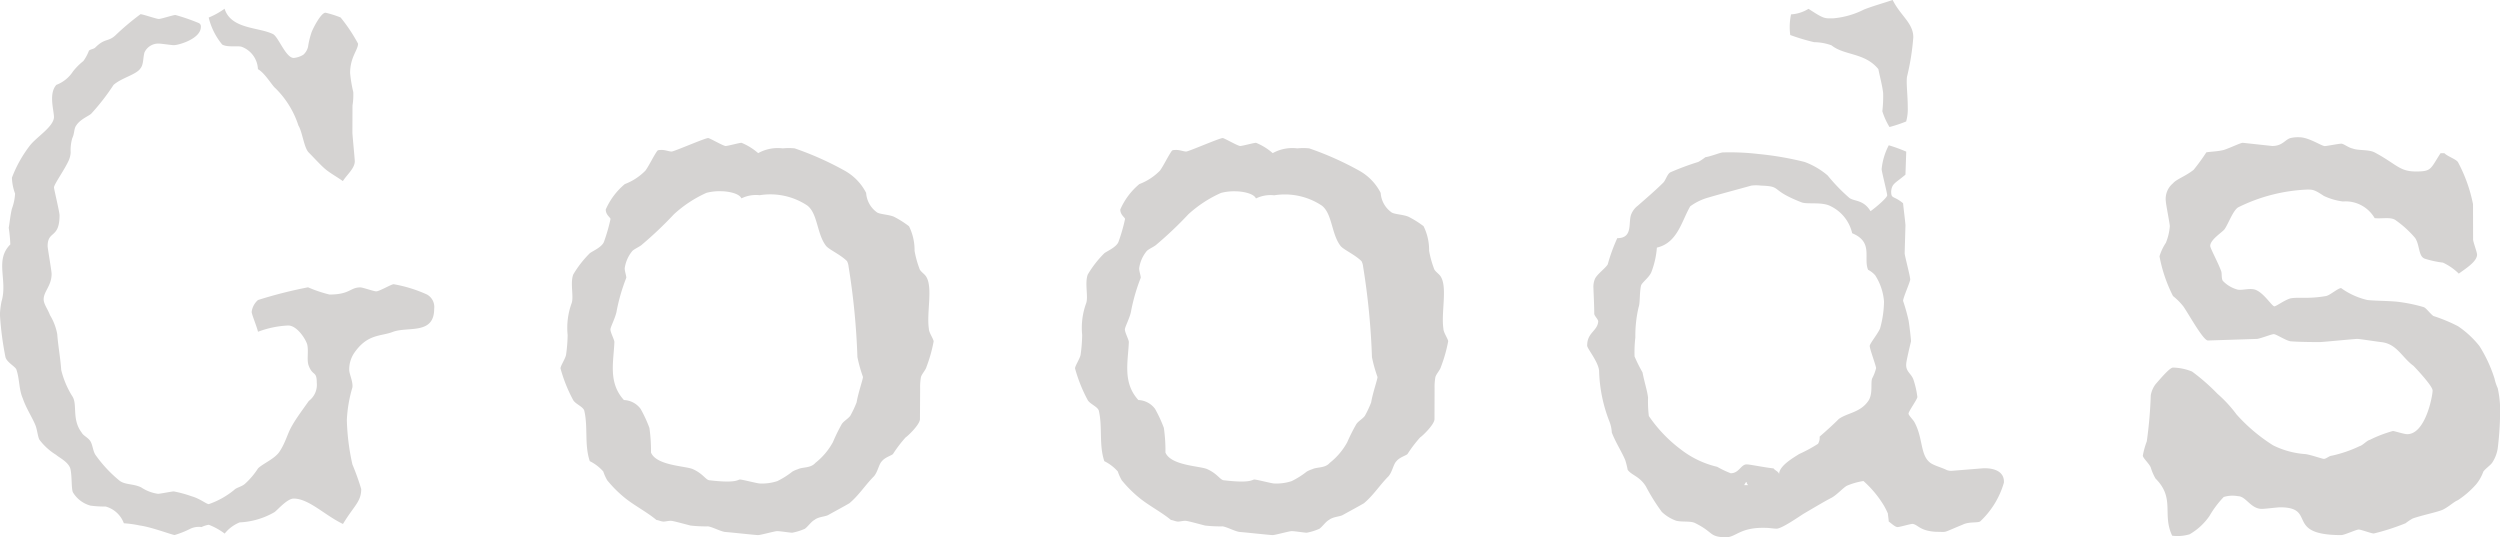 <svg xmlns="http://www.w3.org/2000/svg" width="113.364" height="24.372" viewBox="0 0 113.364 24.372">
  <path id="ttl-goods" d="M17.316-18.54a3.1,3.1,0,0,0,.036-.612,6.019,6.019,0,0,1-.144-.864c0-.72.36-1.044.36-1.332a7.367,7.367,0,0,0-.792-1.188,4.672,4.672,0,0,0-.684-.216c-.216,0-.612.792-.648.936a3.766,3.766,0,0,0-.144.612.685.685,0,0,1-.216.36,1.023,1.023,0,0,1-.432.144c-.36,0-.684-.936-.936-1.08-.648-.324-1.908-.216-2.2-1.152a3.576,3.576,0,0,1-.72.4,3.014,3.014,0,0,0,.612,1.224c.252.144.72.036.9.108a1.132,1.132,0,0,1,.72,1.008c.324.18.648.756.792.864a4.169,4.169,0,0,1,1.044,1.692c.18.288.252,1.008.468,1.224.252.252.54.576.756.756s.54.36.792.54c.18-.288.54-.576.54-.9,0-.108-.108-1.188-.108-1.3ZM16.884.432c.5-.828.828-1.008.828-1.584a11.057,11.057,0,0,0-.4-1.116,10.351,10.351,0,0,1-.252-2.016,6.164,6.164,0,0,1,.252-1.476c.036-.252-.144-.612-.144-.792a1.331,1.331,0,0,1,.216-.756c.612-.9,1.224-.756,1.764-.972.684-.252,1.872.144,1.872-1.044a.647.647,0,0,0-.324-.648,6.228,6.228,0,0,0-1.512-.468c-.108,0-.648.324-.792.324-.108,0-.612-.18-.72-.18-.468,0-.468.324-1.4.324A6.062,6.062,0,0,1,15.3-10.3a20.5,20.5,0,0,0-2.268.576.852.852,0,0,0-.288.54c0,.108.216.612.288.9A4.42,4.42,0,0,1,14.4-8.568c.4,0,.792.612.864.864.072.324-.036.72.072.972.18.468.36.216.36.756a.911.911,0,0,1-.36.828c-.252.36-.576.792-.756,1.116-.216.36-.288.756-.576,1.188-.216.324-.756.54-.972.756a3.42,3.42,0,0,1-.576.684c-.144.144-.4.18-.5.288A3.739,3.739,0,0,1,10.8-.468c-.108,0-.4-.252-.792-.36a5.411,5.411,0,0,0-.792-.216c-.108,0-.612.108-.72.108a1.826,1.826,0,0,1-.756-.288c-.36-.18-.756-.108-1.008-.324A5.925,5.925,0,0,1,5.688-2.664c-.144-.18-.144-.468-.252-.648s-.324-.252-.4-.4C4.572-4.32,4.86-5,4.608-5.364a4.035,4.035,0,0,1-.5-1.188c-.036-.54-.144-1.116-.18-1.62A2.516,2.516,0,0,0,3.6-9.036c-.108-.288-.288-.5-.288-.72,0-.36.36-.612.36-1.152,0-.144-.18-1.152-.18-1.26,0-.72.54-.324.54-1.4,0-.144-.252-1.188-.252-1.26,0-.144.5-.828.684-1.26a1.051,1.051,0,0,0,.072-.324,1.993,1.993,0,0,1,.072-.648c.108-.216.072-.432.18-.576.18-.288.576-.432.684-.54a10.058,10.058,0,0,0,1.008-1.3c.36-.324,1.044-.468,1.224-.756.144-.18.108-.468.18-.72a.691.691,0,0,1,.648-.4c.108,0,.576.072.684.072.216,0,1.224-.288,1.224-.828a.166.166,0,0,0-.108-.18,9.178,9.178,0,0,0-1.044-.36c-.108,0-.648.18-.756.18s-.72-.216-.828-.216a11.688,11.688,0,0,0-1.152.972c-.324.288-.468.108-.9.54-.072.072-.216.072-.288.144a1.94,1.94,0,0,1-.252.468,2.878,2.878,0,0,0-.468.468,1.555,1.555,0,0,1-.756.612c-.36.4-.108,1.152-.108,1.476-.036.432-.756.864-1.08,1.26a5.7,5.7,0,0,0-.828,1.476,2.328,2.328,0,0,0,.144.72,2.324,2.324,0,0,1-.144.684c-.072.288-.108.684-.144.864a6.6,6.6,0,0,1,.072.756c-.72.72-.108,1.62-.4,2.592a4.157,4.157,0,0,0-.072.576,14.265,14.265,0,0,0,.252,1.944c.072.252.468.432.5.576.144.432.108.9.288,1.3.144.432.432.864.576,1.224.072.18.108.54.18.648a2.722,2.722,0,0,0,.756.684c.108.108.576.324.648.648s.036.864.108,1.044A1.338,1.338,0,0,0,5.436-.4,4.59,4.59,0,0,0,6.12-.36,1.226,1.226,0,0,1,6.948.4,4.969,4.969,0,0,1,7.668.5c.54.072,1.476.432,1.584.432a4.172,4.172,0,0,0,.72-.288.9.9,0,0,1,.5-.072A1.144,1.144,0,0,1,10.8.468a2.983,2.983,0,0,1,.72.4A1.673,1.673,0,0,1,12.2.36a3.459,3.459,0,0,0,1.584-.468c.144-.108.576-.612.864-.612C15.336-.72,16.056.036,16.884.432ZM43.056-5.724a2.55,2.55,0,0,1,.036-.5c.036-.144.216-.324.252-.468a6.584,6.584,0,0,0,.324-1.152c0-.108-.216-.4-.216-.576-.108-.72.18-1.836-.108-2.34-.072-.144-.288-.252-.324-.4a4.427,4.427,0,0,1-.216-.792,2.435,2.435,0,0,0-.252-1.116,4.4,4.4,0,0,0-.684-.432c-.252-.108-.684-.108-.792-.216a1.17,1.17,0,0,1-.468-.864,2.4,2.4,0,0,0-.972-1.008A14.07,14.07,0,0,0,37.368-16.6a2.646,2.646,0,0,0-.54,0,1.83,1.83,0,0,0-1.116.216,2.69,2.69,0,0,0-.756-.468c-.108,0-.612.144-.72.144s-.72-.36-.792-.36c-.144,0-1.548.612-1.656.612s-.288-.072-.432-.072c-.108,0-.18,0-.216.036-.18.252-.36.648-.54.9a2.593,2.593,0,0,1-.936.612,3.136,3.136,0,0,0-.864,1.152c0,.252.216.36.216.432a8,8,0,0,1-.288,1.008c-.072.252-.5.432-.648.54a4.786,4.786,0,0,0-.756.972c-.144.4.036,1.008-.072,1.3a3.249,3.249,0,0,0-.18,1.44,7.013,7.013,0,0,1-.072.9c-.036.18-.252.5-.252.612a6.821,6.821,0,0,0,.576,1.44c.108.18.432.288.5.468.18.756,0,1.548.252,2.3a1.979,1.979,0,0,1,.612.468,2.1,2.1,0,0,0,.18.4,5.476,5.476,0,0,0,.792.792C30.1-.4,30.672-.108,31.1.252c.072,0,.216.072.324.072.072,0,.216-.036.324-.036s.612.144.9.216a6.1,6.1,0,0,0,.792.036c.216.036.54.216.756.252.432.036,1.4.144,1.512.144s.756-.18.864-.18c.144,0,.576.072.684.072a2.546,2.546,0,0,0,.576-.18c.144-.108.288-.324.432-.4.18-.144.468-.144.612-.216.324-.18.792-.432.972-.54.432-.36.72-.828,1.116-1.224.18-.216.216-.54.36-.684.144-.18.432-.252.5-.324a5.978,5.978,0,0,1,.576-.756c.072-.036.648-.576.648-.828ZM39.1-3.276a3.048,3.048,0,0,1-.792.936c-.216.252-.576.18-.792.288a1.307,1.307,0,0,0-.252.108,3.767,3.767,0,0,1-.684.432,2.194,2.194,0,0,1-.792.108c-.108,0-.792-.18-.9-.18s-.144.18-1.368.036c-.18,0-.288-.288-.756-.5C32.472-2.2,31.1-2.2,30.852-2.808a7.284,7.284,0,0,0-.072-1.116,5.963,5.963,0,0,0-.4-.864.988.988,0,0,0-.756-.4c-.72-.792-.468-1.728-.432-2.628,0-.108-.18-.432-.18-.576,0-.108.252-.576.288-.864a8.481,8.481,0,0,1,.432-1.476c0-.108-.072-.288-.072-.432a1.566,1.566,0,0,1,.324-.756c.072-.108.36-.216.468-.324a17.093,17.093,0,0,0,1.44-1.368,5.516,5.516,0,0,1,1.476-.972,2.332,2.332,0,0,1,.684-.072c.216,0,.792.072.9.324a1.491,1.491,0,0,1,.828-.144,3.028,3.028,0,0,1,2.16.468c.468.36.432,1.26.828,1.8.108.18.648.4.972.72a.71.71,0,0,1,.072.252,32.279,32.279,0,0,1,.4,4.1,6.568,6.568,0,0,0,.252.9c0,.108-.216.72-.288,1.152a4.686,4.686,0,0,1-.288.612c-.108.144-.324.252-.4.4A8.1,8.1,0,0,0,39.1-3.276ZM66.384-5.724a2.551,2.551,0,0,1,.036-.5c.036-.144.216-.324.252-.468A6.585,6.585,0,0,0,67-7.848c0-.108-.216-.4-.216-.576-.108-.72.18-1.836-.108-2.34-.072-.144-.288-.252-.324-.4a4.427,4.427,0,0,1-.216-.792,2.435,2.435,0,0,0-.252-1.116A4.4,4.4,0,0,0,65.2-13.5c-.252-.108-.684-.108-.792-.216a1.17,1.17,0,0,1-.468-.864,2.4,2.4,0,0,0-.972-1.008A14.07,14.07,0,0,0,60.7-16.6a2.646,2.646,0,0,0-.54,0,1.83,1.83,0,0,0-1.116.216,2.69,2.69,0,0,0-.756-.468c-.108,0-.612.144-.72.144s-.72-.36-.792-.36c-.144,0-1.548.612-1.656.612s-.288-.072-.432-.072c-.108,0-.18,0-.216.036-.18.252-.36.648-.54.9a2.593,2.593,0,0,1-.936.612,3.136,3.136,0,0,0-.864,1.152c0,.252.216.36.216.432a8,8,0,0,1-.288,1.008c-.072.252-.5.432-.648.54a4.786,4.786,0,0,0-.756.972c-.144.4.036,1.008-.072,1.3a3.249,3.249,0,0,0-.18,1.44,7.013,7.013,0,0,1-.072.9c-.036.18-.252.5-.252.612a6.822,6.822,0,0,0,.576,1.44c.108.18.432.288.5.468.18.756,0,1.548.252,2.3a1.979,1.979,0,0,1,.612.468,2.1,2.1,0,0,0,.18.4,5.476,5.476,0,0,0,.792.792C53.424-.4,54-.108,54.432.252c.072,0,.216.072.324.072.072,0,.216-.036.324-.036s.612.144.9.216a6.1,6.1,0,0,0,.792.036c.216.036.54.216.756.252.432.036,1.4.144,1.512.144s.756-.18.864-.18c.144,0,.576.072.684.072a2.546,2.546,0,0,0,.576-.18c.144-.108.288-.324.432-.4.18-.144.468-.144.612-.216.324-.18.792-.432.972-.54.432-.36.72-.828,1.116-1.224.18-.216.216-.54.36-.684.144-.18.432-.252.5-.324a5.977,5.977,0,0,1,.576-.756c.072-.036.648-.576.648-.828Zm-3.96,2.448a3.048,3.048,0,0,1-.792.936c-.216.252-.576.18-.792.288a1.307,1.307,0,0,0-.252.108,3.767,3.767,0,0,1-.684.432,2.194,2.194,0,0,1-.792.108c-.108,0-.792-.18-.9-.18s-.144.18-1.368.036c-.18,0-.288-.288-.756-.5C55.8-2.2,54.432-2.2,54.18-2.808a7.285,7.285,0,0,0-.072-1.116,5.963,5.963,0,0,0-.4-.864.988.988,0,0,0-.756-.4c-.72-.792-.468-1.728-.432-2.628,0-.108-.18-.432-.18-.576,0-.108.252-.576.288-.864a8.481,8.481,0,0,1,.432-1.476c0-.108-.072-.288-.072-.432a1.566,1.566,0,0,1,.324-.756c.072-.108.36-.216.468-.324a17.092,17.092,0,0,0,1.44-1.368A5.516,5.516,0,0,1,56.7-14.58a2.332,2.332,0,0,1,.684-.072c.216,0,.792.072.9.324a1.491,1.491,0,0,1,.828-.144,3.028,3.028,0,0,1,2.16.468c.468.36.432,1.26.828,1.8.108.18.648.4.972.72a.71.71,0,0,1,.072.252,32.28,32.28,0,0,1,.4,4.1,6.567,6.567,0,0,0,.252.9c0,.108-.216.72-.288,1.152a4.686,4.686,0,0,1-.288.612c-.108.144-.324.252-.4.4A8.1,8.1,0,0,0,62.424-3.276ZM87.012-17.568a6.2,6.2,0,0,0,.756-.252,2.1,2.1,0,0,0,.072-.648c0-.54-.072-1.044-.036-1.368a11.1,11.1,0,0,0,.288-1.8c0-.648-.576-.972-.936-1.692-.432.144-.936.288-1.3.432a3.815,3.815,0,0,1-1.4.4c-.4,0-.4.036-1.116-.432a1.7,1.7,0,0,1-.792.252,2.762,2.762,0,0,0-.036.936,9.46,9.46,0,0,0,1.08.324,2.4,2.4,0,0,1,.792.144c.576.468,1.512.324,2.124,1.08.072.36.18.756.216,1.08a5.84,5.84,0,0,1-.036.828A3.174,3.174,0,0,0,87.012-17.568ZM89.856-1.98a.534.534,0,0,1-.252-.036c-.216-.108-.5-.18-.684-.288-.54-.324-.36-1.152-.792-1.908-.072-.108-.252-.288-.252-.36,0-.108.4-.648.4-.756a4.038,4.038,0,0,0-.18-.792c-.108-.288-.36-.36-.324-.72,0-.108.18-.864.216-1.008,0-.108-.072-.72-.108-.936a8.4,8.4,0,0,0-.252-.9c0-.144.324-.864.324-.972,0-.144-.252-1.08-.252-1.188l.036-1.26c0-.108-.072-.648-.108-1.008-.432-.36-.54-.18-.54-.54.036-.36.18-.36.648-.756l.036-1.044a7,7,0,0,0-.792-.288,2.939,2.939,0,0,0-.324,1.08c0,.108.252,1.08.252,1.188s-.5.54-.756.72c-.324-.54-.756-.432-.972-.612a8.153,8.153,0,0,1-.972-1.008,3.452,3.452,0,0,0-1.044-.612,14.144,14.144,0,0,0-2.088-.36,11.109,11.109,0,0,0-1.62-.072c-.108,0-.54.18-.792.216a2.527,2.527,0,0,1-.324.216,11.952,11.952,0,0,0-1.26.468c-.144.072-.216.36-.324.468-.36.36-.828.756-1.152,1.044a.914.914,0,0,0-.288.36c-.18.36.108,1.116-.648,1.116a7.882,7.882,0,0,0-.432,1.188c-.108.18-.468.432-.576.648a.913.913,0,0,0-.072.432c0,.108.036.756.036,1.152,0,.108.18.252.18.36-.036.432-.5.5-.5,1.08-.036.108.5.72.54,1.152a6.744,6.744,0,0,0,.468,2.3,1.587,1.587,0,0,1,.108.5c.18.468.468.9.612,1.26a3.723,3.723,0,0,1,.108.432c.18.252.54.288.828.756a8.964,8.964,0,0,0,.72,1.152,1.846,1.846,0,0,0,.648.4c.288.072.648,0,.864.108.864.432.612.612,1.368.648.5,0,.648-.468,1.836-.432.144,0,.36.036.468.036.216.036,1.08-.576,1.26-.684.432-.252.972-.576,1.26-.72.252-.144.5-.432.684-.54a3.136,3.136,0,0,1,.756-.216A4.824,4.824,0,0,1,86.76-.4a3.331,3.331,0,0,1,.18.36c0,.072.036.252.036.36.108.072.288.252.4.252s.576-.144.684-.144c.252.036.324.324,1.08.36.54,0,.216.072,1.188-.324.288-.144.648-.072.792-.144A3.883,3.883,0,0,0,92.2-1.44c.036-.576-.576-.684-1.008-.648ZM83.844-3.528a.535.535,0,0,1-.072.324,6.6,6.6,0,0,1-.864.468c-.216.144-.936.54-.9.936,0-.144-.18-.18-.252-.288-.36-.036-1.08-.18-1.188-.18-.288-.036-.36.4-.756.4A4.378,4.378,0,0,1,79.2-2.16a4.288,4.288,0,0,1-1.656-.792A6.371,6.371,0,0,1,76.1-4.464a5.341,5.341,0,0,1-.036-.828c-.036-.324-.144-.612-.252-1.152a6.69,6.69,0,0,1-.36-.72,5.857,5.857,0,0,1,.036-.864A5.693,5.693,0,0,1,75.636-9.4c.072-.18.036-.648.108-.972.036-.144.36-.36.468-.612a3.873,3.873,0,0,0,.252-1.116c.936-.216,1.116-1.188,1.512-1.872a2.534,2.534,0,0,1,.828-.4c.612-.18,1.3-.36,1.944-.54a1.735,1.735,0,0,1,.432,0c1.008.036.36.18,1.836.756.252.108.936-.036,1.332.18a1.808,1.808,0,0,1,.972,1.224c.972.4.5,1.116.72,1.656a1.121,1.121,0,0,1,.324.252,2.56,2.56,0,0,1,.4,1.188,4.714,4.714,0,0,1-.18,1.224c-.108.252-.468.684-.468.792,0,.144.288.9.288,1.008a2,2,0,0,1-.18.468c-.072.216.036.648-.144.972-.36.576-.972.576-1.368.864C84.456-4.068,84.132-3.78,83.844-3.528Zm-3.42,2.2c.036-.072.072-.144.108-.144a.223.223,0,0,0,.072.144Zm33.048-12.744a6.86,6.86,0,0,0-.684-1.908c-.108-.144-.468-.252-.612-.4H112c-.468.72-.4.828-1.116.828-.756,0-.864-.324-1.872-.864-.288-.144-.72-.072-1.008-.18-.18-.036-.4-.216-.5-.216-.144,0-.648.108-.756.108-.144,0-.72-.4-1.152-.4a1.477,1.477,0,0,0-.4.036c-.252.072-.36.36-.828.36l-1.332-.144c-.108,0-.54.216-.864.324-.288.072-.576.072-.792.108a9.235,9.235,0,0,1-.576.792c-.36.288-.792.432-.936.612a.916.916,0,0,0-.324.828c0,.108.18,1.008.18,1.116a2.491,2.491,0,0,1-.18.756,2.252,2.252,0,0,0-.288.612,6.659,6.659,0,0,0,.612,1.8,2.868,2.868,0,0,1,.468.468c.252.36.9,1.548,1.116,1.548l2.232-.072c.216-.036.648-.216.756-.216s.54.288.756.324c.432.036,1.224.036,1.332.036s1.584-.144,1.692-.144.792.108,1.08.144c.72.072.936.684,1.476,1.08.036.036.864.9.864,1.116,0,.252-.324,1.98-1.152,1.98-.144,0-.576-.144-.648-.144a5.756,5.756,0,0,0-1.044.4c-.144.036-.324.252-.468.288a5.806,5.806,0,0,1-1.26.432c-.108,0-.252.144-.36.144-.072,0-.576-.18-.828-.216a3.892,3.892,0,0,1-1.476-.4,7.779,7.779,0,0,1-1.656-1.4,5.834,5.834,0,0,0-.864-.936,9.208,9.208,0,0,0-1.152-1.008,2.435,2.435,0,0,0-.864-.18c-.144,0-.54.468-.792.756a1.182,1.182,0,0,0-.216.5,19.578,19.578,0,0,1-.18,2.088,3.662,3.662,0,0,0-.18.648c0,.108.288.36.36.54a2.321,2.321,0,0,0,.216.5c.9.9.288,1.62.756,2.592A1.922,1.922,0,0,0,100.62.9a2.78,2.78,0,0,0,.9-.828,4.488,4.488,0,0,1,.648-.864,1.361,1.361,0,0,1,.648-.036c.36,0,.576.576,1.08.576.144,0,.72-.072.828-.072,1.692,0,.18,1.26,2.772,1.26.144,0,.684-.252.792-.252s.576.18.684.18A10.422,10.422,0,0,0,110.412.4a2.526,2.526,0,0,1,.324-.216c.4-.144,1.116-.288,1.368-.4.288-.144.5-.36.684-.432a4.106,4.106,0,0,0,.828-.72,1.9,1.9,0,0,0,.324-.576c.108-.144.324-.288.4-.4a1.617,1.617,0,0,0,.252-.648A13.91,13.91,0,0,0,114.7-4.9a4.7,4.7,0,0,0-.108-.828,2.03,2.03,0,0,1-.144-.432,6.329,6.329,0,0,0-.684-1.476,4.348,4.348,0,0,0-.972-.9A7.362,7.362,0,0,0,111.672-9c-.144-.108-.324-.36-.432-.4a7.1,7.1,0,0,0-1.26-.252c-.432-.036-1.008-.036-1.3-.072a3.307,3.307,0,0,1-1.188-.54c-.144,0-.5.324-.684.36-.828.144-1.26.036-1.62.108-.252.072-.648.36-.72.36-.108,0-.432-.54-.792-.72-.252-.144-.612,0-.864-.036a1.437,1.437,0,0,1-.684-.4c-.072-.108-.036-.324-.072-.432-.144-.4-.5-1.044-.5-1.152,0-.288.54-.612.648-.756.18-.252.4-.9.648-1.008a7.771,7.771,0,0,1,3.1-.792c.252,0,.324,0,.756.288a2.894,2.894,0,0,0,.864.252,1.523,1.523,0,0,1,1.44.756c.36.036.756-.072.972.108a4.7,4.7,0,0,1,.864.792c.216.324.144.828.432.936a4.332,4.332,0,0,0,.828.18,2.586,2.586,0,0,1,.72.5c.288-.216.828-.54.828-.864,0-.108-.18-.576-.18-.684Z" transform="translate(-1.332 23.328)" fill="#d5d3d2"/>
</svg>
